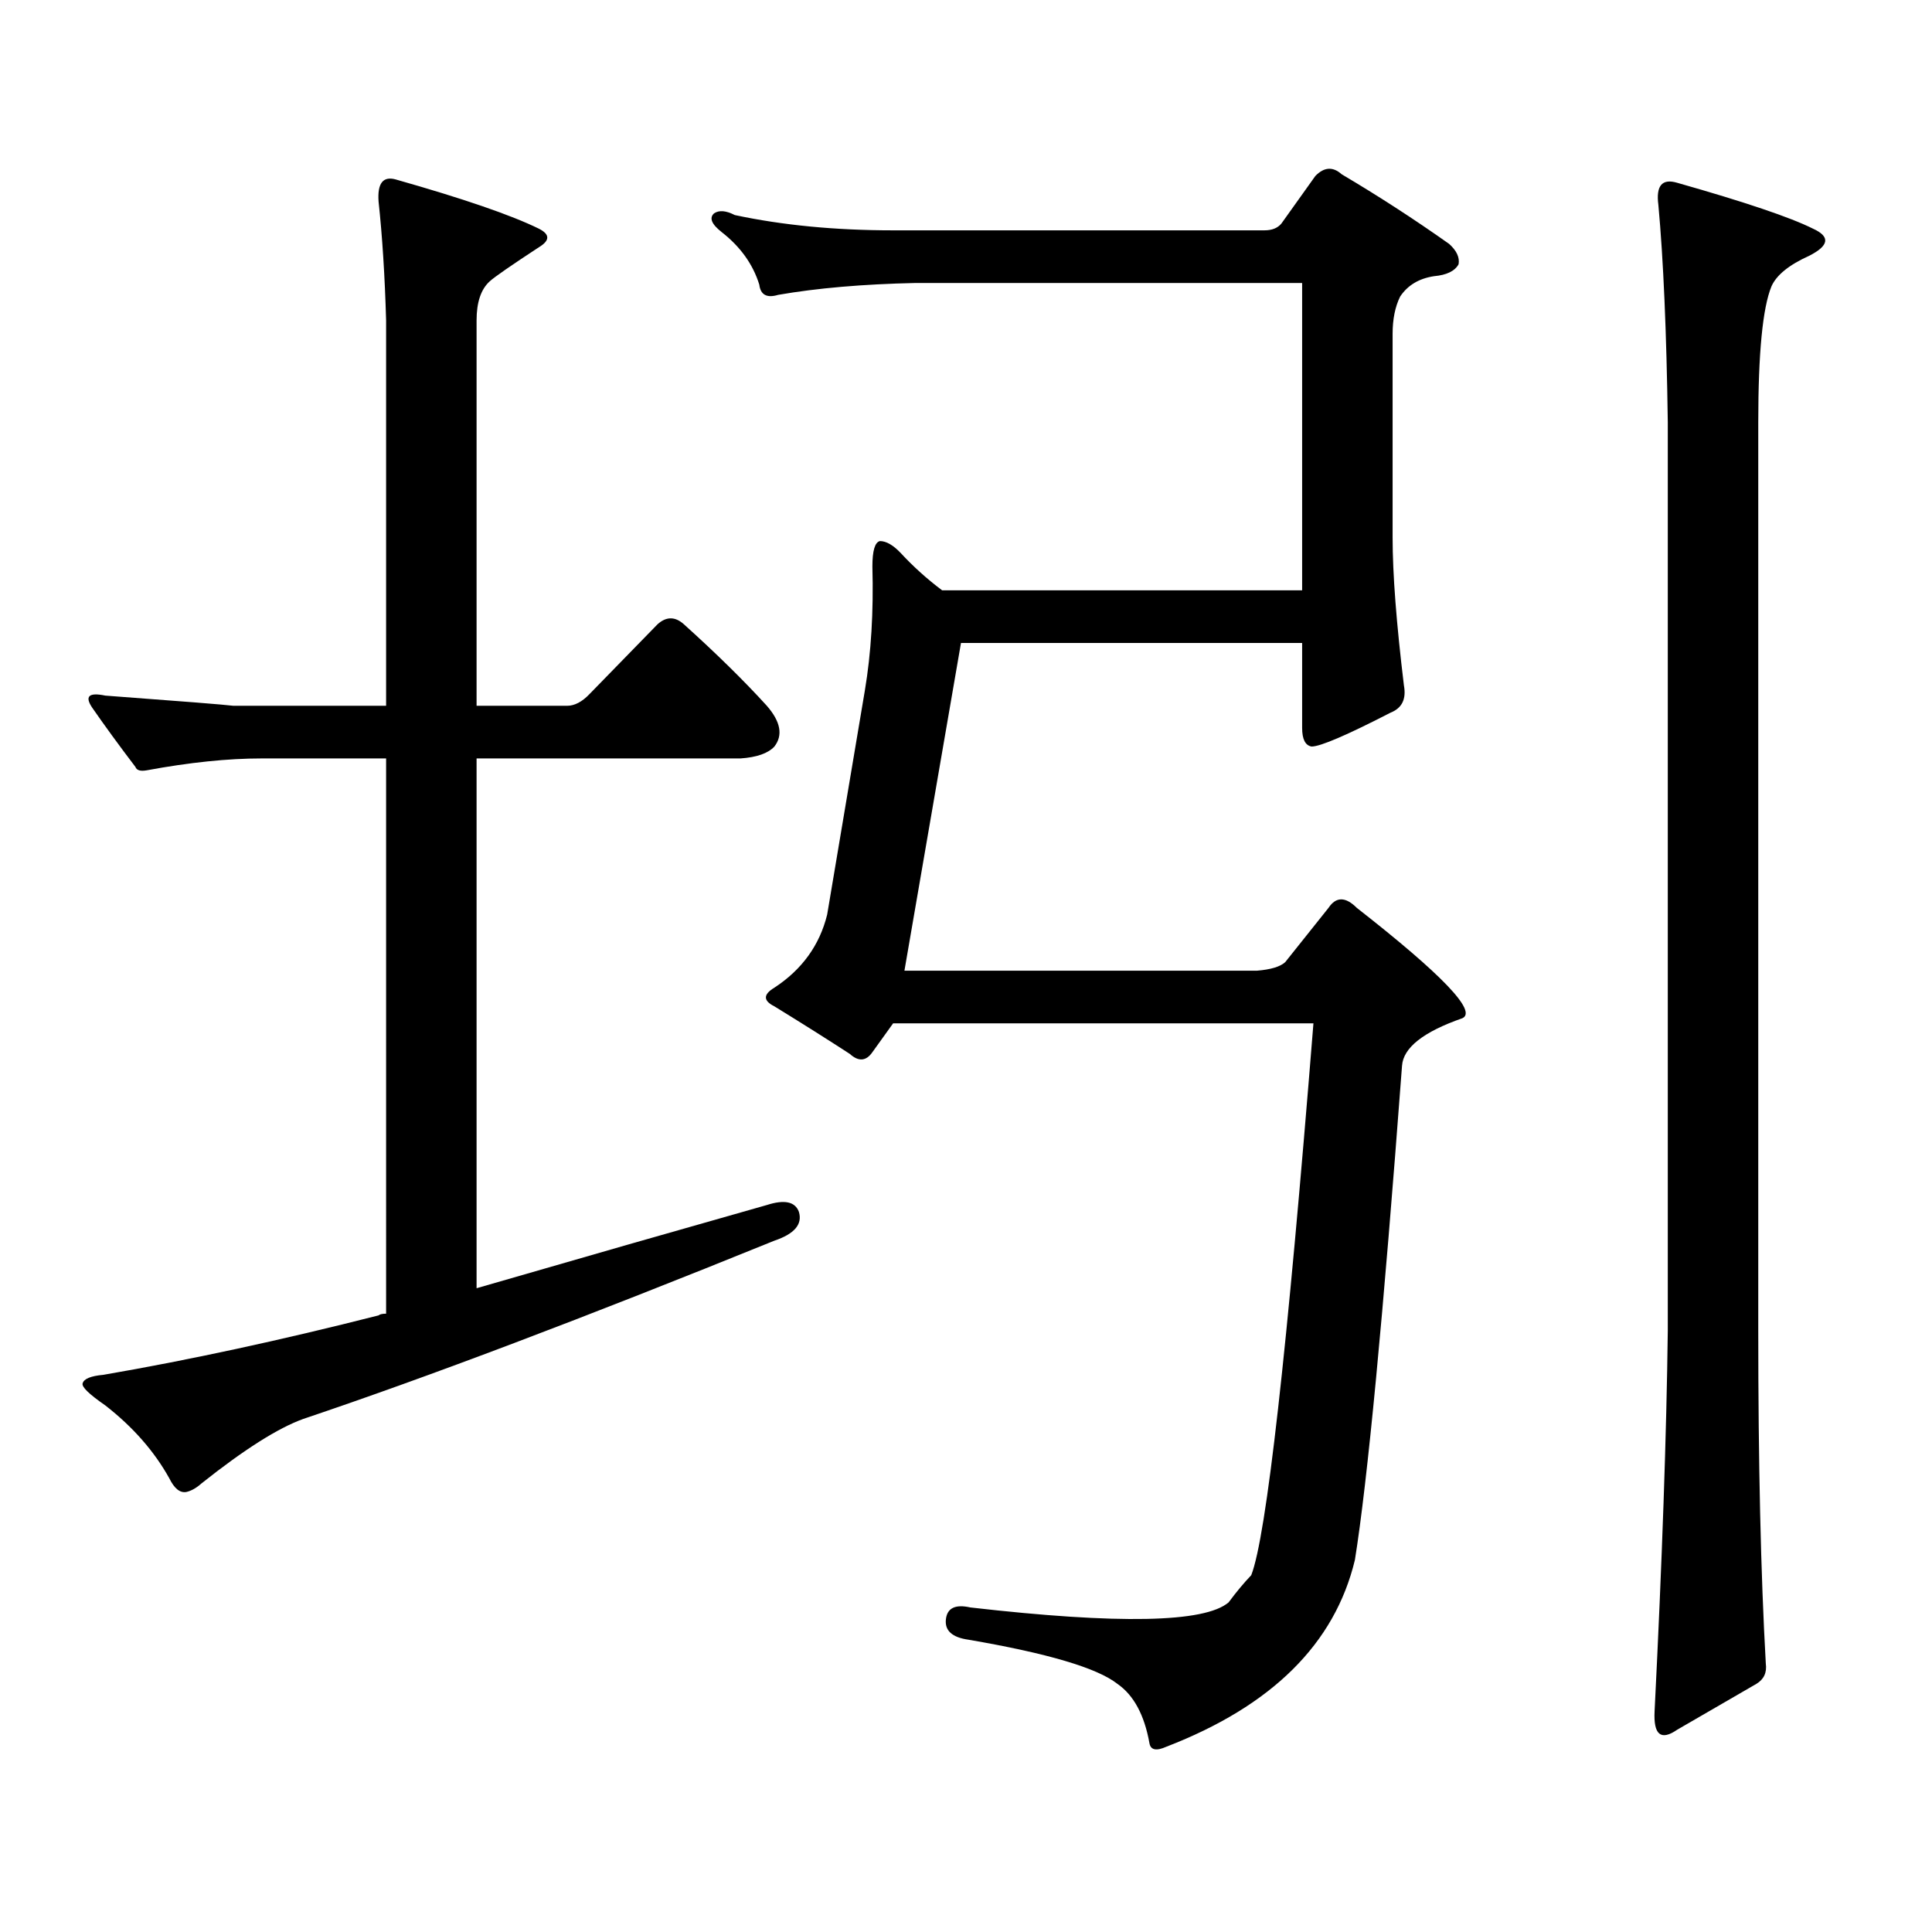 <?xml version="1.0" encoding="utf-8"?>
<!-- Generator: Adobe Illustrator 16.0.0, SVG Export Plug-In . SVG Version: 6.00 Build 0)  -->
<!DOCTYPE svg PUBLIC "-//W3C//DTD SVG 1.1//EN" "http://www.w3.org/Graphics/SVG/1.1/DTD/svg11.dtd">
<svg version="1.1" id="图层_1" xmlns="http://www.w3.org/2000/svg" xmlns:xlink="http://www.w3.org/1999/xlink" x="0px" y="0px"
	 width="1000px" height="1000px" viewBox="0 0 1000 1000" enable-background="new 0 0 1000 1000" xml:space="preserve">
<path d="M135.46,392.562c-17.561,0-37.407,2.06-59.511,6.152c-3.262,0.591-5.213,0-5.854-1.758
	c-8.46-11.124-15.944-21.382-22.438-30.762c-3.902-5.85-1.631-7.91,6.829-6.152c39.664,2.939,61.782,4.697,66.34,5.273h79.022
	V165.804c-0.655-22.852-1.951-43.355-3.902-61.523c-0.655-9.366,2.271-13.184,8.78-11.426c35.121,9.97,59.831,18.457,74.145,25.488
	c5.854,2.939,5.854,6.152,0,9.668c-14.313,9.38-22.773,15.244-25.365,17.578c-4.558,4.106-6.829,10.849-6.829,20.215v199.512h46.828
	c3.902,0,7.805-2.046,11.707-6.152l35.121-36.035c4.543-4.092,9.101-4.092,13.658,0c16.905,15.244,31.219,29.306,42.926,42.188
	c7.149,8.212,8.445,15.244,3.902,21.094c-3.262,3.516-9.115,5.576-17.561,6.152H246.677v274.219
	c54.633-15.82,104.708-30.171,150.24-43.066c9.101-2.925,14.634-1.758,16.585,3.516c1.951,6.455-2.286,11.426-12.683,14.941
	c-98.214,39.853-179.508,70.615-243.896,92.285c-13.018,4.697-30.578,15.82-52.682,33.398c-2.606,2.334-5.213,3.804-7.805,4.395
	c-3.262,0.577-6.188-1.758-8.78-7.031c-7.805-14.063-18.871-26.656-33.17-37.793c-8.46-5.85-12.362-9.668-11.707-11.426
	c0.641-2.334,4.223-3.804,10.731-4.395c44.222-7.608,91.705-17.866,142.436-30.762c0.641-0.577,1.951-0.879,3.902-0.879V392.562
	H135.46z M654.472,119.222c3.902,0,6.829-1.167,8.78-3.516l17.561-24.609c4.543-4.683,9.101-4.971,13.658-0.879
	c18.856,11.137,37.393,23.154,55.608,36.035c3.902,3.516,5.519,7.031,4.878,10.547c-1.951,3.516-6.188,5.576-12.683,6.152
	c-7.805,1.181-13.658,4.697-17.561,10.547c-2.606,5.273-3.902,11.728-3.902,19.336v105.469c0,18.759,1.951,44.248,5.854,76.465
	c1.296,7.031-0.976,11.728-6.829,14.063c-22.773,11.728-36.432,17.578-40.975,17.578c-3.262-0.577-4.878-3.804-4.878-9.668v-43.945
	H497.402l-29.268,169.629h182.435c7.149-0.577,12.027-2.046,14.634-4.395l22.438-28.125c3.902-5.85,8.78-5.85,14.634,0
	c44.222,34.58,62.438,53.613,54.633,57.129c-20.167,7.031-30.578,15.244-31.219,24.609c-9.756,130.078-17.896,215.332-24.39,255.762
	c-10.411,43.355-42.926,75.586-97.559,96.68c-5.213,2.334-8.14,1.758-8.78-1.758c-2.606-14.653-8.14-24.912-16.585-30.762
	c-10.411-8.212-36.097-15.82-77.071-22.852c-8.46-1.181-12.362-4.697-11.707-10.547c0.641-5.864,4.878-7.91,12.683-6.152
	c76.736,8.789,121.293,7.91,133.655-2.637c3.902-5.273,7.805-9.97,11.707-14.063c7.805-19.927,18.536-115.137,32.194-285.645
	H462.281l-10.731,14.941c-3.262,4.697-7.164,4.985-11.707,0.879c-11.707-7.608-24.725-15.82-39.023-24.609
	c-5.854-2.925-5.854-6.152,0-9.668c14.299-9.366,23.414-21.973,27.316-37.793l19.512-116.016c3.247-19.336,4.543-40.718,3.902-64.16
	c0-8.198,1.296-12.593,3.902-13.184c3.247,0,6.829,2.06,10.731,6.152c6.494,7.031,13.658,13.486,21.463,19.336h186.337V146.469
	H473.988c-27.316,0.591-51.065,2.637-71.218,6.152c-5.854,1.758-9.115,0-9.756-5.273c-3.262-10.547-9.756-19.624-19.512-27.246
	c-5.213-4.092-6.509-7.32-3.902-9.668c2.592-1.758,6.174-1.456,10.731,0.879c24.71,5.273,52.026,7.91,81.949,7.91H654.472z
	 M868.125,94.613c35.121,9.97,58.535,17.88,70.242,23.73c9.101,4.106,8.445,8.789-1.951,14.063
	c-10.411,4.697-16.92,9.97-19.512,15.82c-4.558,11.137-6.829,34.58-6.829,70.313v470.215c0,68.555,1.296,125.972,3.902,172.266
	c0.641,4.683-0.976,8.198-4.878,10.547l-40.975,23.73c-8.46,5.85-12.362,2.637-11.707-9.668
	c3.902-77.934,6.174-143.55,6.829-196.875V218.539c-0.655-46.87-2.286-84.375-4.878-112.5
	C857.059,96.083,860.32,92.279,868.125,94.613z"/>
</svg>
